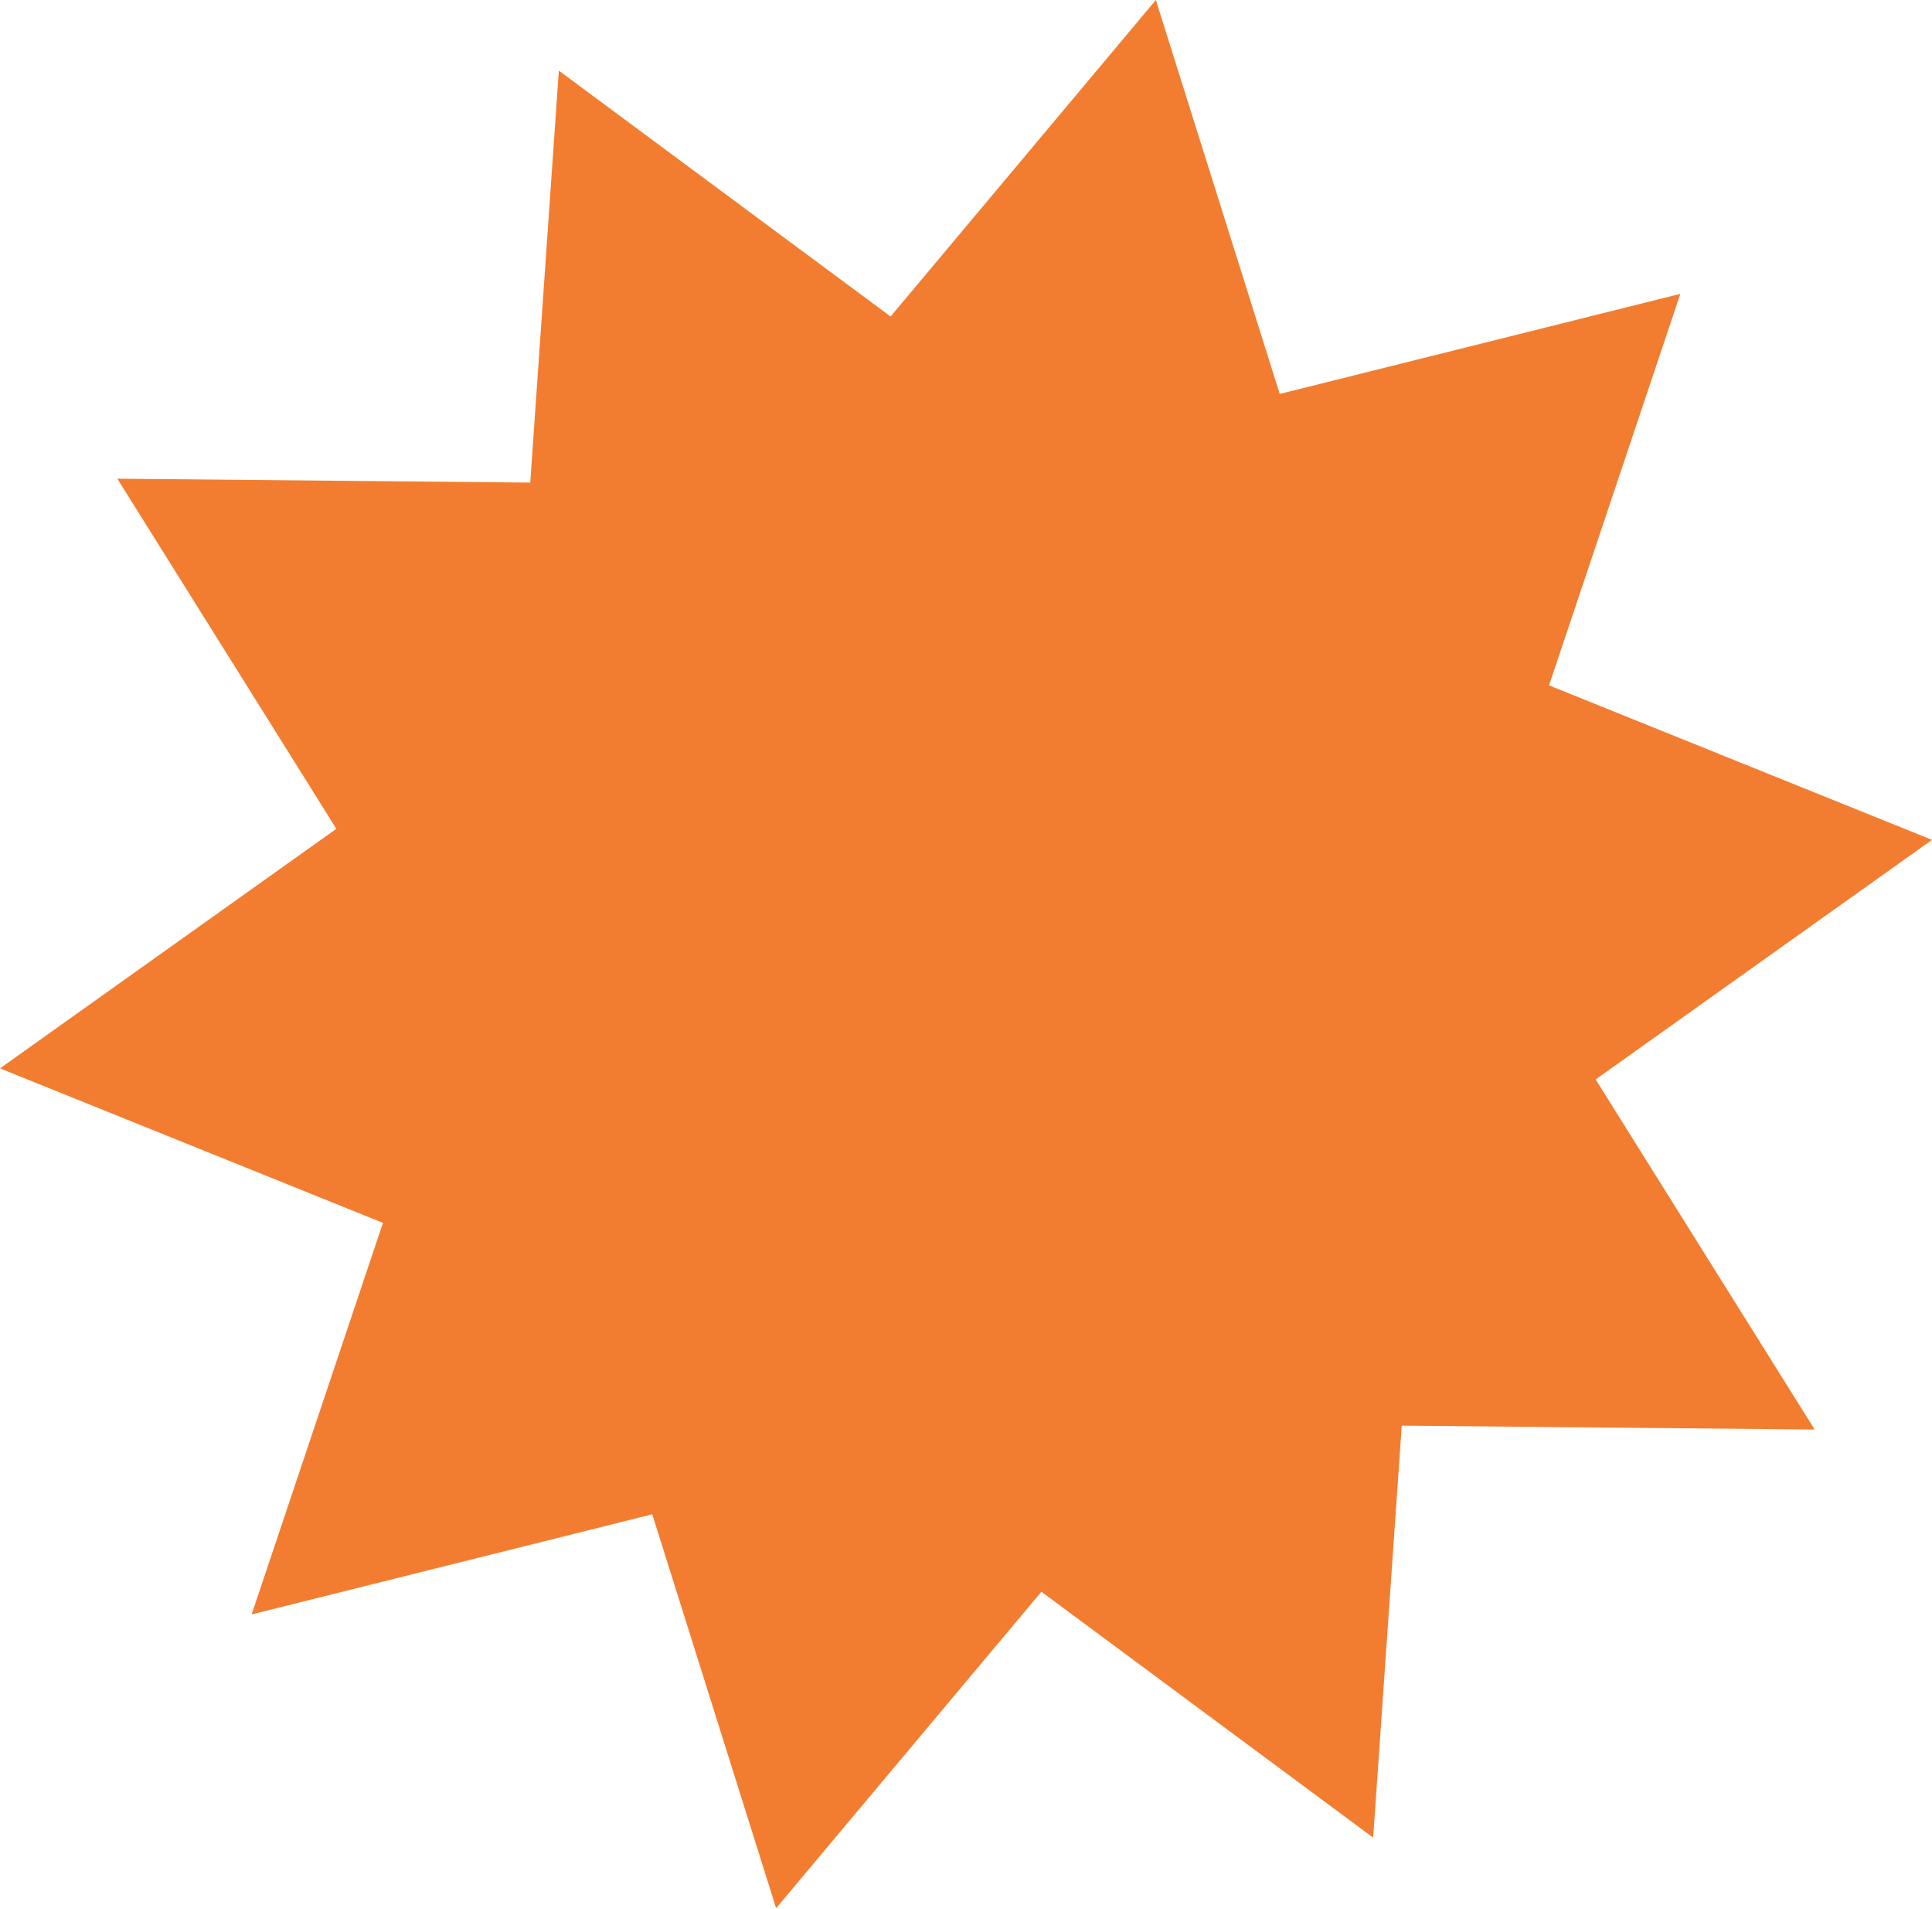 <?xml version="1.0" encoding="UTF-8"?> <svg xmlns="http://www.w3.org/2000/svg" width="1421" height="1404" viewBox="0 0 1421 1404" fill="none"> <path d="M411.027 51.933L655.041 232.762L850.14 -7.72746e-05L941.263 289.722L1235.92 216.09L1139.34 504.04L1421 617.663L1173.62 793.854L1334.7 1051.33L1031 1048.47L1009.97 1351.45L765.959 1170.62L570.86 1403.38L479.737 1113.66L185.085 1187.29L281.659 899.344L-0 785.721L247.383 609.53L86.302 352.052L390.002 354.918L411.027 51.933Z" fill="#F27D30"></path> </svg> 